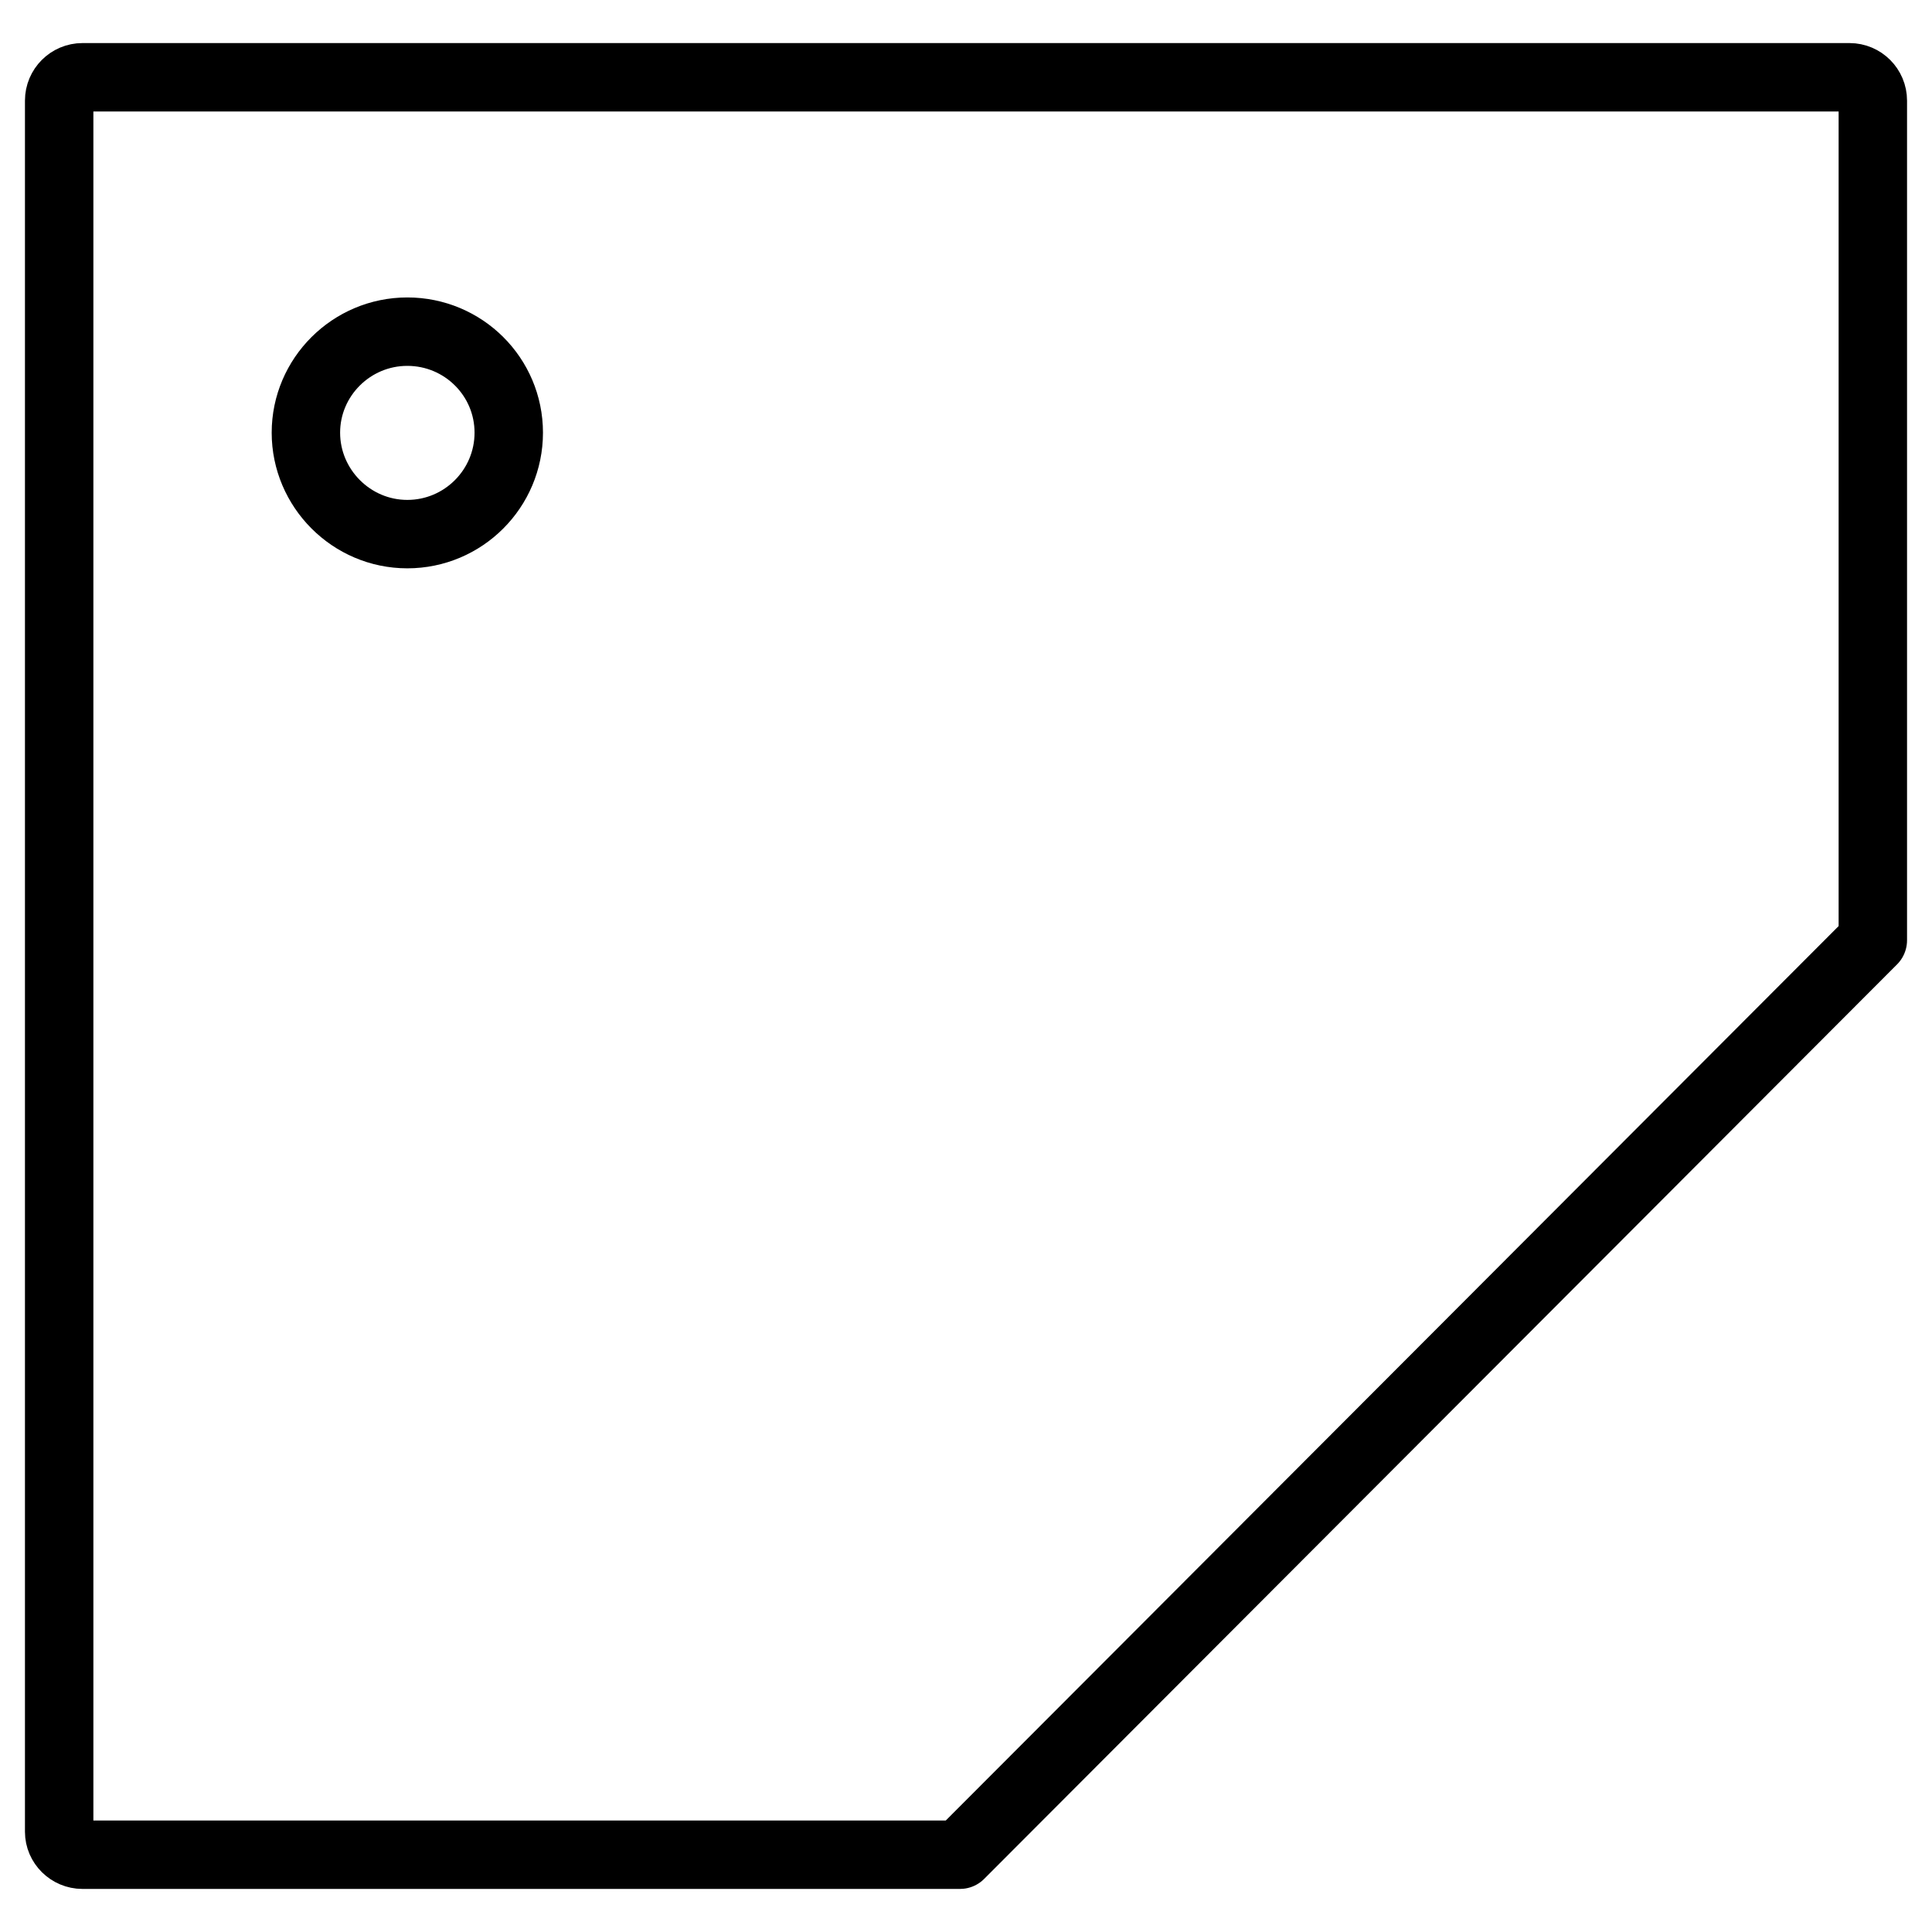 <?xml version="1.0" encoding="UTF-8"?>
<svg id="Warstwa_1" data-name="Warstwa 1" xmlns="http://www.w3.org/2000/svg" viewBox="0 0 48 48">
  <defs>
    <style>
      .cls-1 {
        fill: none;
        stroke: #000;
        stroke-linecap: round;
        stroke-linejoin: round;
        stroke-width: 1.7px;
      }
    </style>
  </defs>
  <path class="cls-1" d="M12.64,10.75c0-1.39-1.13-2.51-2.52-2.51s-2.52,1.13-2.52,2.51,1.13,2.52,2.52,2.52,2.52-1.13,2.52-2.52ZM2.05,1.92h43.9c.32,0,.58.26.58.58v20.86l-22.68,22.72H2.05c-.32,0-.58-.26-.58-.57V2.5c0-.32.26-.58.58-.58Z"/>
</svg>